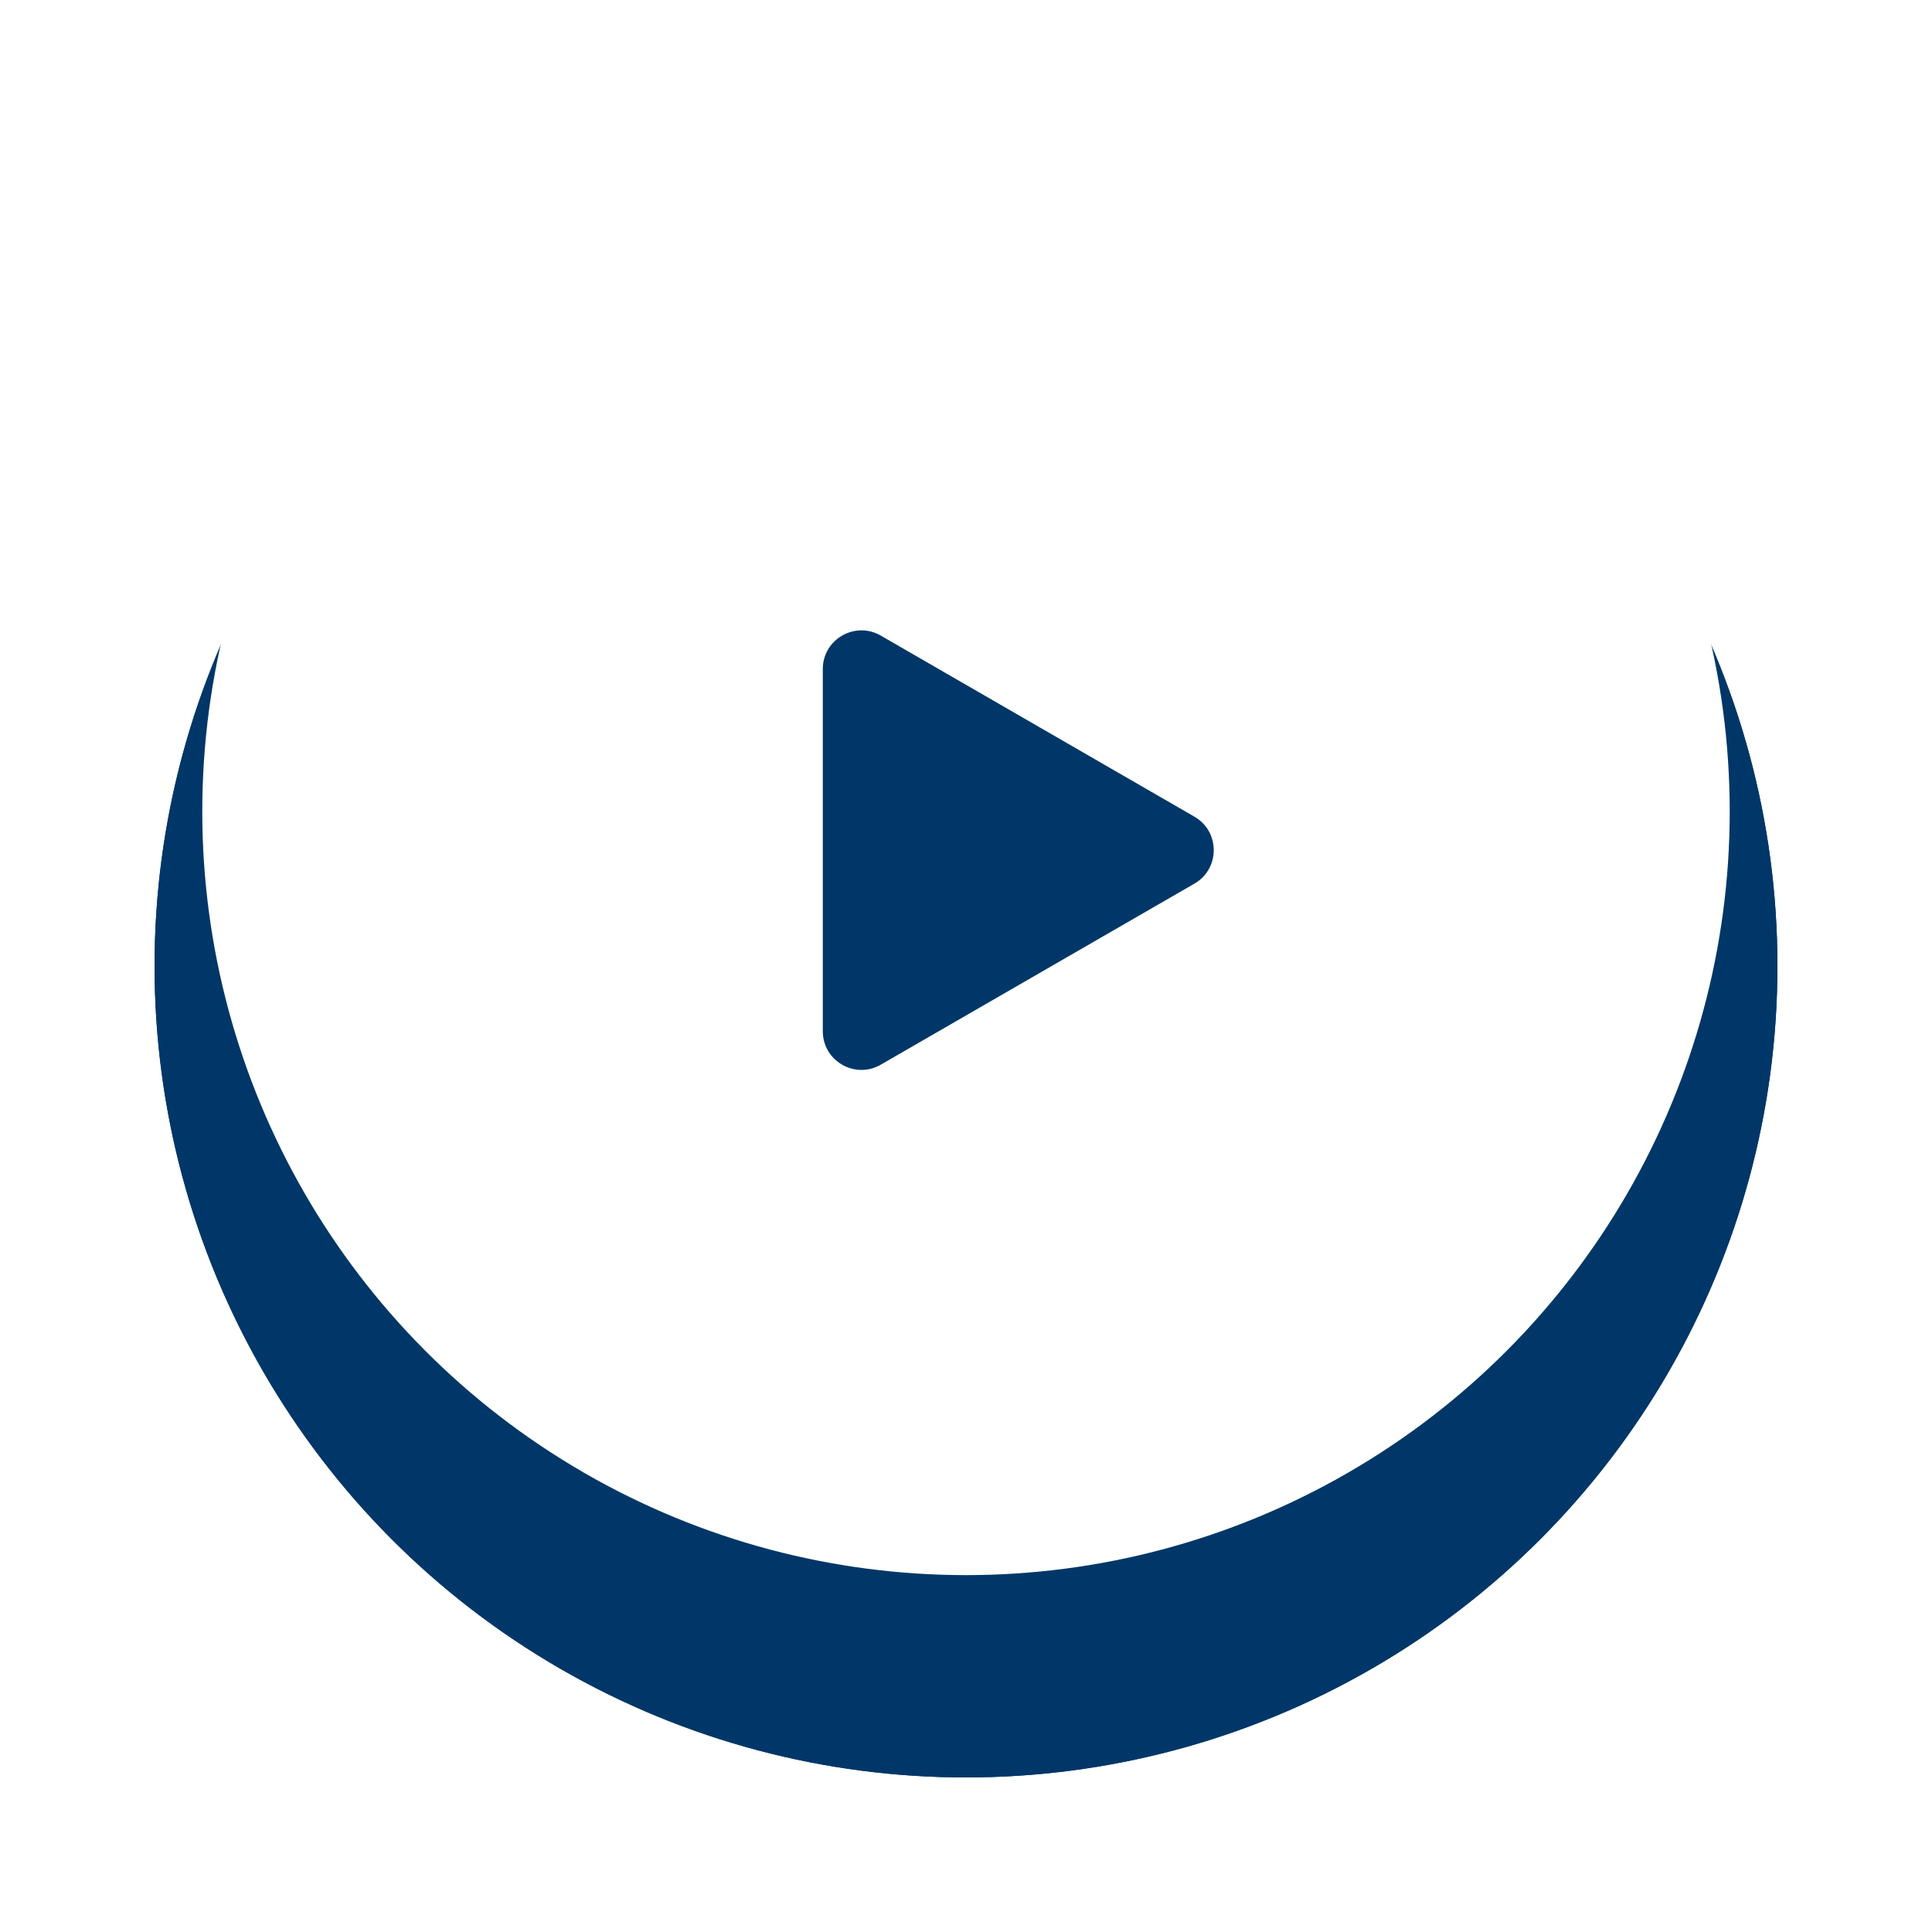 <svg width="50" height="50" viewBox="0 0 50 50" fill="none" xmlns="http://www.w3.org/2000/svg">
<g filter="url(#filter0_d_1379_137)">
<circle cx="25" cy="21" r="21" fill="#003768"/>
<circle cx="25" cy="21" r="20.5" stroke="#003768"/>
</g>
<circle cx="25" cy="20.999" r="19.765" fill="white"/>
<g filter="url(#filter1_d_1379_137)">
<path d="M30.912 20.136C31.578 20.52 31.578 21.483 30.912 21.868L22.794 26.554C22.127 26.939 21.294 26.458 21.294 25.688L21.294 16.315C21.294 15.545 22.127 15.064 22.794 15.449L30.912 20.136Z" fill="#003768"/>
</g>
<defs>
<filter id="filter0_d_1379_137" x="0" y="0" width="50" height="50" filterUnits="userSpaceOnUse" color-interpolation-filters="sRGB">
<feFlood flood-opacity="0" result="BackgroundImageFix"/>
<feColorMatrix in="SourceAlpha" type="matrix" values="0 0 0 0 0 0 0 0 0 0 0 0 0 0 0 0 0 0 127 0" result="hardAlpha"/>
<feOffset dy="4"/>
<feGaussianBlur stdDeviation="2"/>
<feComposite in2="hardAlpha" operator="out"/>
<feColorMatrix type="matrix" values="0 0 0 0 0 0 0 0 0 0 0 0 0 0 0 0 0 0 0.25 0"/>
<feBlend mode="normal" in2="BackgroundImageFix" result="effect1_dropShadow_1379_137"/>
<feBlend mode="normal" in="SourceGraphic" in2="effect1_dropShadow_1379_137" result="shape"/>
</filter>
<filter id="filter1_d_1379_137" x="17.294" y="12.312" width="18.118" height="19.379" filterUnits="userSpaceOnUse" color-interpolation-filters="sRGB">
<feFlood flood-opacity="0" result="BackgroundImageFix"/>
<feColorMatrix in="SourceAlpha" type="matrix" values="0 0 0 0 0 0 0 0 0 0 0 0 0 0 0 0 0 0 127 0" result="hardAlpha"/>
<feOffset dy="1"/>
<feGaussianBlur stdDeviation="2"/>
<feComposite in2="hardAlpha" operator="out"/>
<feColorMatrix type="matrix" values="0 0 0 0 0 0 0 0 0 0 0 0 0 0 0 0 0 0 0.25 0"/>
<feBlend mode="normal" in2="BackgroundImageFix" result="effect1_dropShadow_1379_137"/>
<feBlend mode="normal" in="SourceGraphic" in2="effect1_dropShadow_1379_137" result="shape"/>
</filter>
</defs>
</svg>
